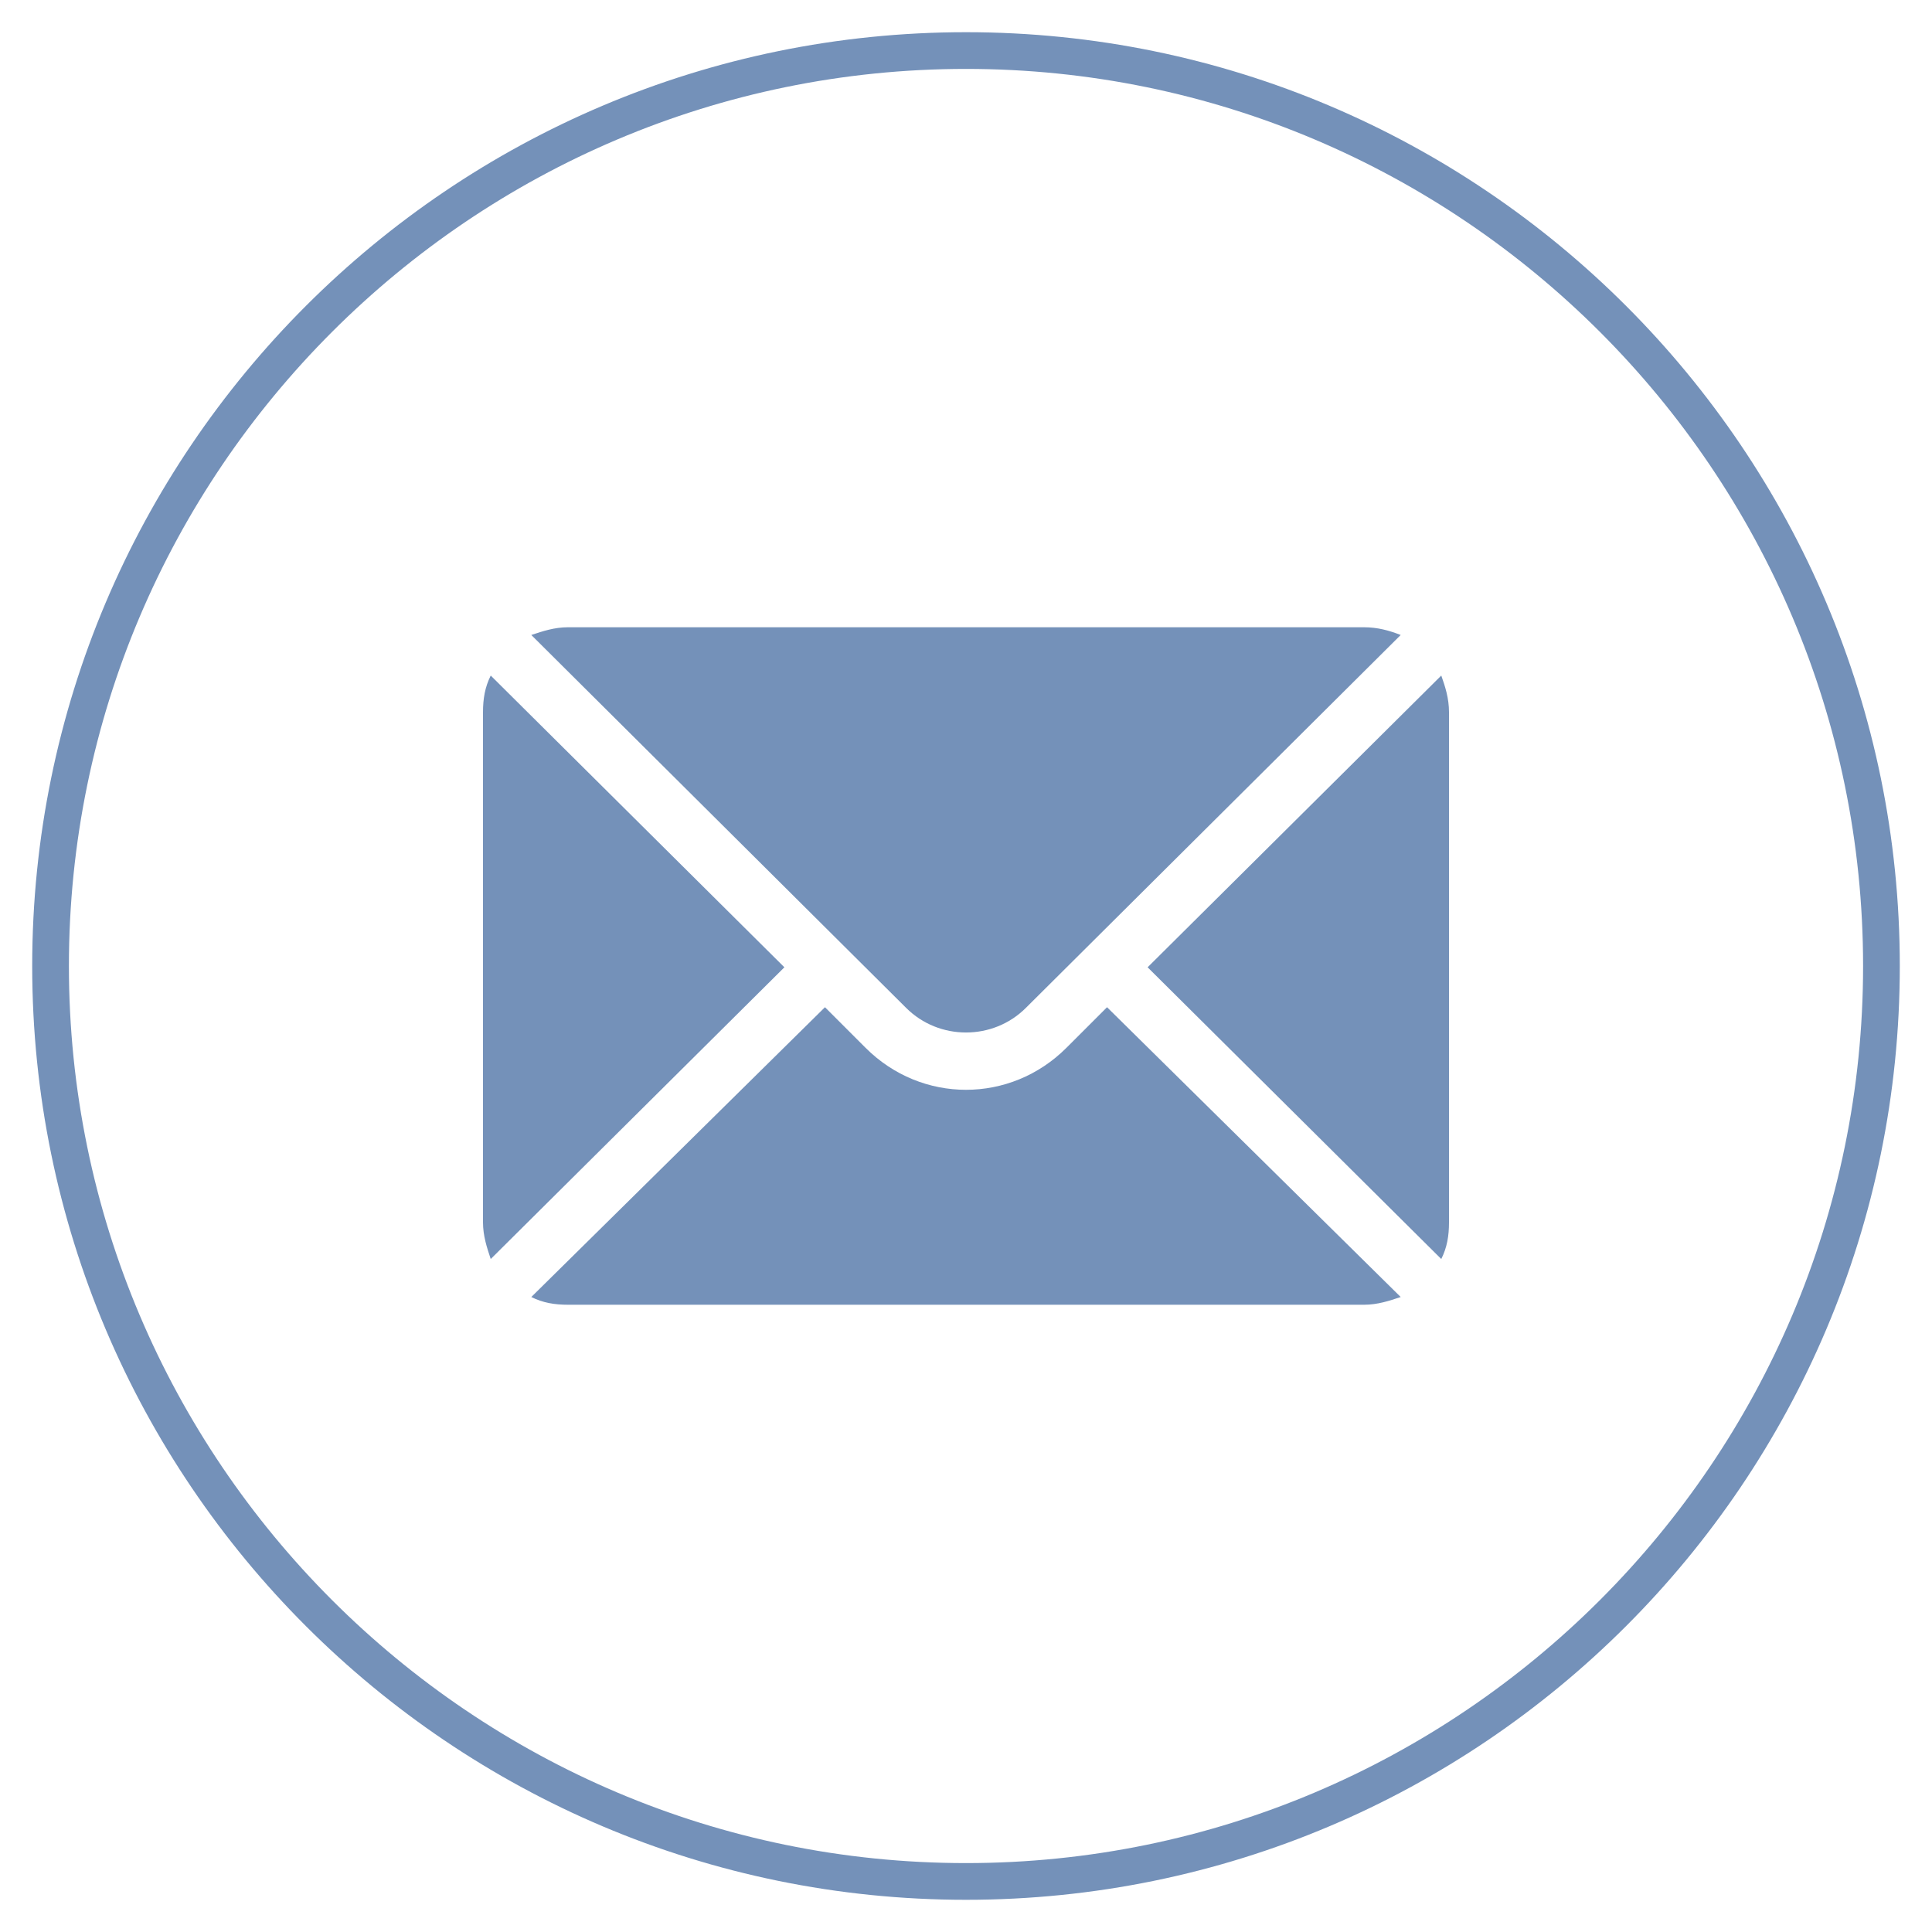 <?xml version="1.0" encoding="UTF-8"?> <!-- Generator: Adobe Illustrator 24.0.2, SVG Export Plug-In . SVG Version: 6.00 Build 0) --> <svg xmlns="http://www.w3.org/2000/svg" xmlns:xlink="http://www.w3.org/1999/xlink" id="Layer_4" x="0px" y="0px" viewBox="0 0 300 300" style="enable-background:new 0 0 300 300;" xml:space="preserve"> <style type="text/css"> .st0{fill:#7491B9;} </style> <g> <g> <path class="st0" d="M150,295C70,295,5,230,5,150S70,5,150,5s145,65,145,145S230,295,150,295z M150,10.7 C73.2,10.7,10.7,73.2,10.7,150S73.2,289.3,150,289.3S289.3,226.8,289.3,150S226.8,10.7,150,10.7z"></path> </g> </g> <g> <g> <g> <path class="st0" d="M223.8,104.9l-45.6,45.3l45.6,45.3c0.9-1.8,1.2-3.6,1.2-5.7v-79.2C225,108.4,224.4,106.6,223.8,104.9z"></path> </g> </g> <g> <g> <path class="st0" d="M211.8,97.4H88.2c-2.1,0-3.9,0.6-5.7,1.2l58.2,57.9c5.1,5.1,13.5,5.1,18.6,0l58.2-57.9 C215.7,97.9,213.9,97.4,211.8,97.4z"></path> </g> </g> <g> <g> <path class="st0" d="M76.2,104.9c-0.9,1.8-1.2,3.6-1.2,5.7v79.2c0,2.1,0.6,3.9,1.2,5.7l45.6-45.3L76.2,104.9z"></path> </g> </g> <g> <g> <path class="st0" d="M171.9,156.4l-6.3,6.3c-8.7,8.7-22.5,8.7-31.2,0l-6.3-6.3l-45.6,45c1.8,0.9,3.6,1.2,5.7,1.2h123.6 c2.1,0,3.9-0.6,5.7-1.2L171.9,156.4z"></path> </g> </g> </g> </svg> 